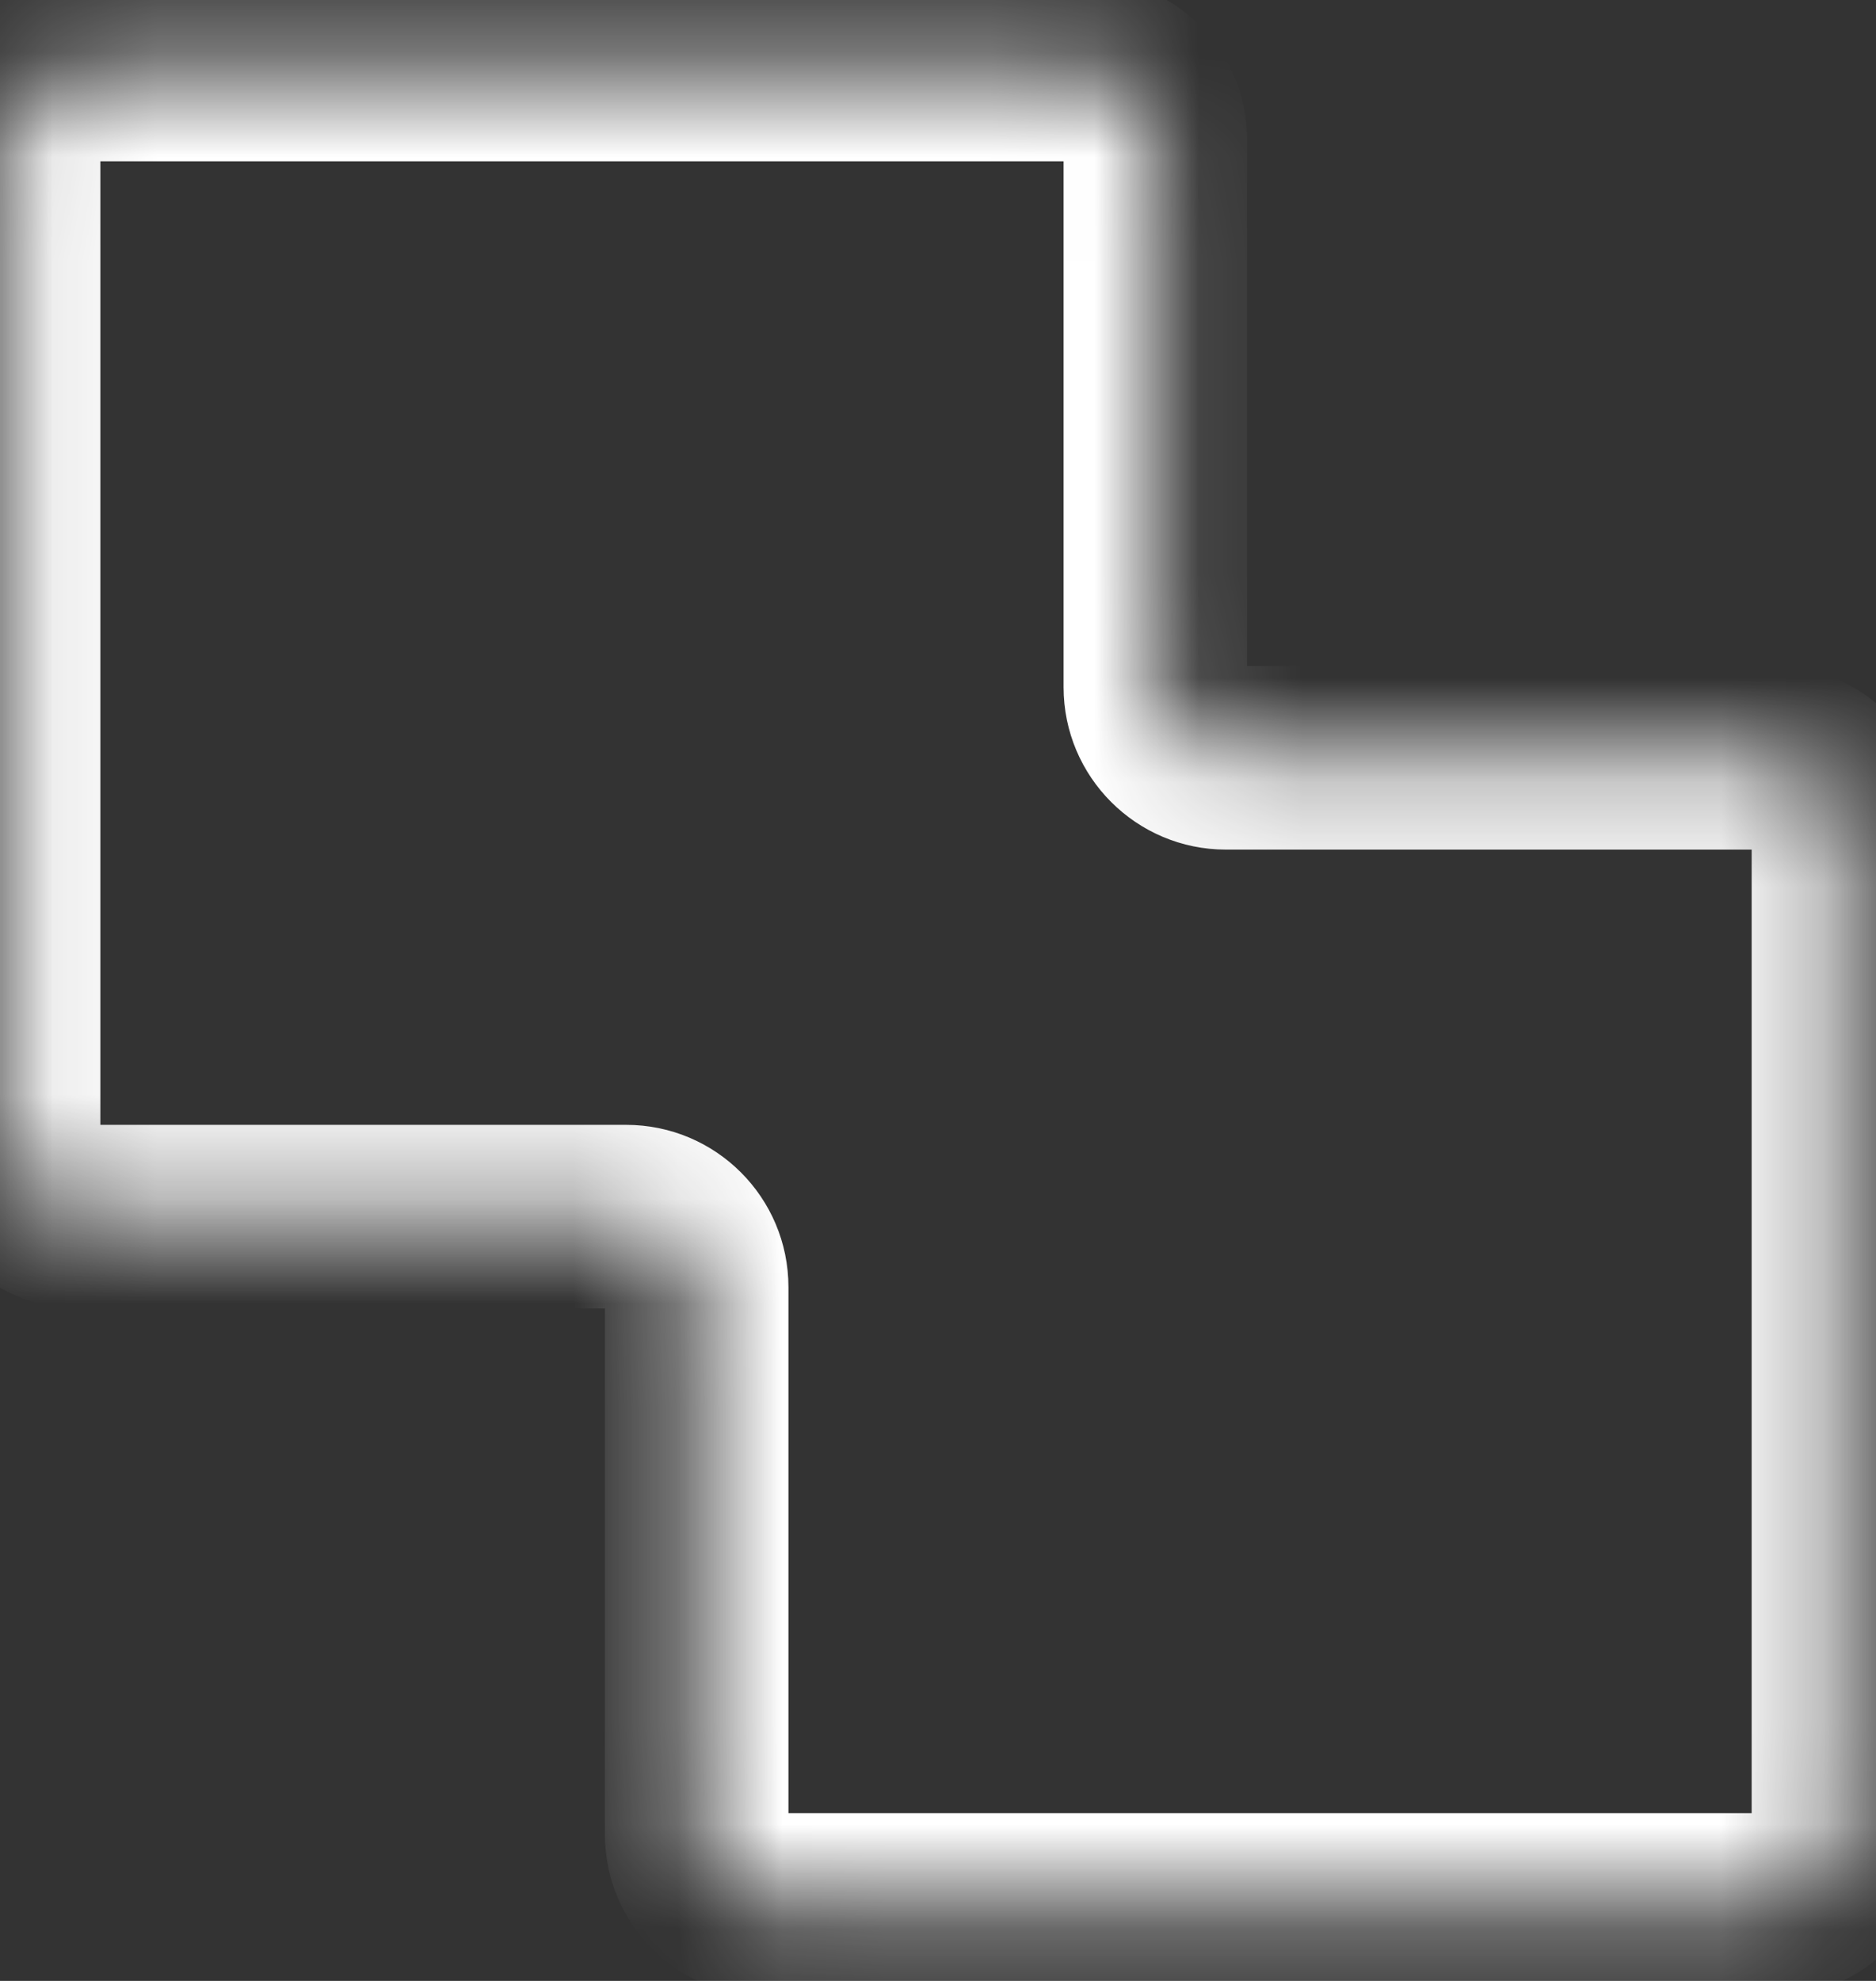 <?xml version="1.0" encoding="UTF-8"?> <svg xmlns="http://www.w3.org/2000/svg" width="18" height="19" viewBox="0 0 18 19" fill="none"><rect x="0" y="0" width="18" height="19" fill="#333333" stroke="none"/><mask id="path-1-inside-1_53_3583" fill="white"><path fill-rule="evenodd" clip-rule="evenodd" d="M11.086 1.344C11.086 0.97 10.783 0.667 10.409 0.667H0.76C0.386 0.667 0.083 0.97 0.083 1.344V10.992C0.083 11.366 0.386 11.669 0.76 11.669H6.007C6.381 11.669 6.685 11.973 6.685 12.346V17.594C6.685 17.968 6.988 18.271 7.362 18.271H17.01C17.384 18.271 17.687 17.968 17.687 17.594V7.945C17.687 7.571 17.384 7.268 17.01 7.268H11.763C11.389 7.268 11.086 6.965 11.086 6.591V1.344Z"></path></mask><path d="M0.76 1.547H10.409V-0.213H0.76V1.547ZM0.963 10.992V1.344H-0.797V10.992H0.963ZM6.007 10.789H0.76V12.55H6.007V10.789ZM7.565 17.594V12.346H5.804V17.594H7.565ZM17.01 17.391H7.362V19.151H17.01V17.391ZM16.807 7.945V17.594H18.567V7.945H16.807ZM11.763 8.149H17.01V6.388H11.763V8.149ZM10.205 1.344V6.591H11.966V1.344H10.205ZM11.763 6.388C11.875 6.388 11.966 6.479 11.966 6.591H10.205C10.205 7.451 10.903 8.149 11.763 8.149V6.388ZM18.567 7.945C18.567 7.085 17.87 6.388 17.01 6.388V8.149C16.898 8.149 16.807 8.058 16.807 7.945H18.567ZM17.01 19.151C17.87 19.151 18.567 18.454 18.567 17.594H16.807C16.807 17.482 16.898 17.391 17.01 17.391V19.151ZM5.804 17.594C5.804 18.454 6.502 19.151 7.362 19.151V17.391C7.474 17.391 7.565 17.482 7.565 17.594H5.804ZM6.007 12.55C5.895 12.55 5.804 12.459 5.804 12.346H7.565C7.565 11.486 6.868 10.789 6.007 10.789V12.55ZM-0.797 10.992C-0.797 11.852 -0.1 12.55 0.76 12.55V10.789C0.872 10.789 0.963 10.88 0.963 10.992H-0.797ZM10.409 1.547C10.296 1.547 10.205 1.456 10.205 1.344H11.966C11.966 0.484 11.269 -0.213 10.409 -0.213V1.547ZM0.76 -0.213C-0.1 -0.213 -0.797 0.484 -0.797 1.344H0.963C0.963 1.456 0.872 1.547 0.76 1.547V-0.213Z" fill="white" mask="url(#path-1-inside-1_53_3583)"></path></svg> 